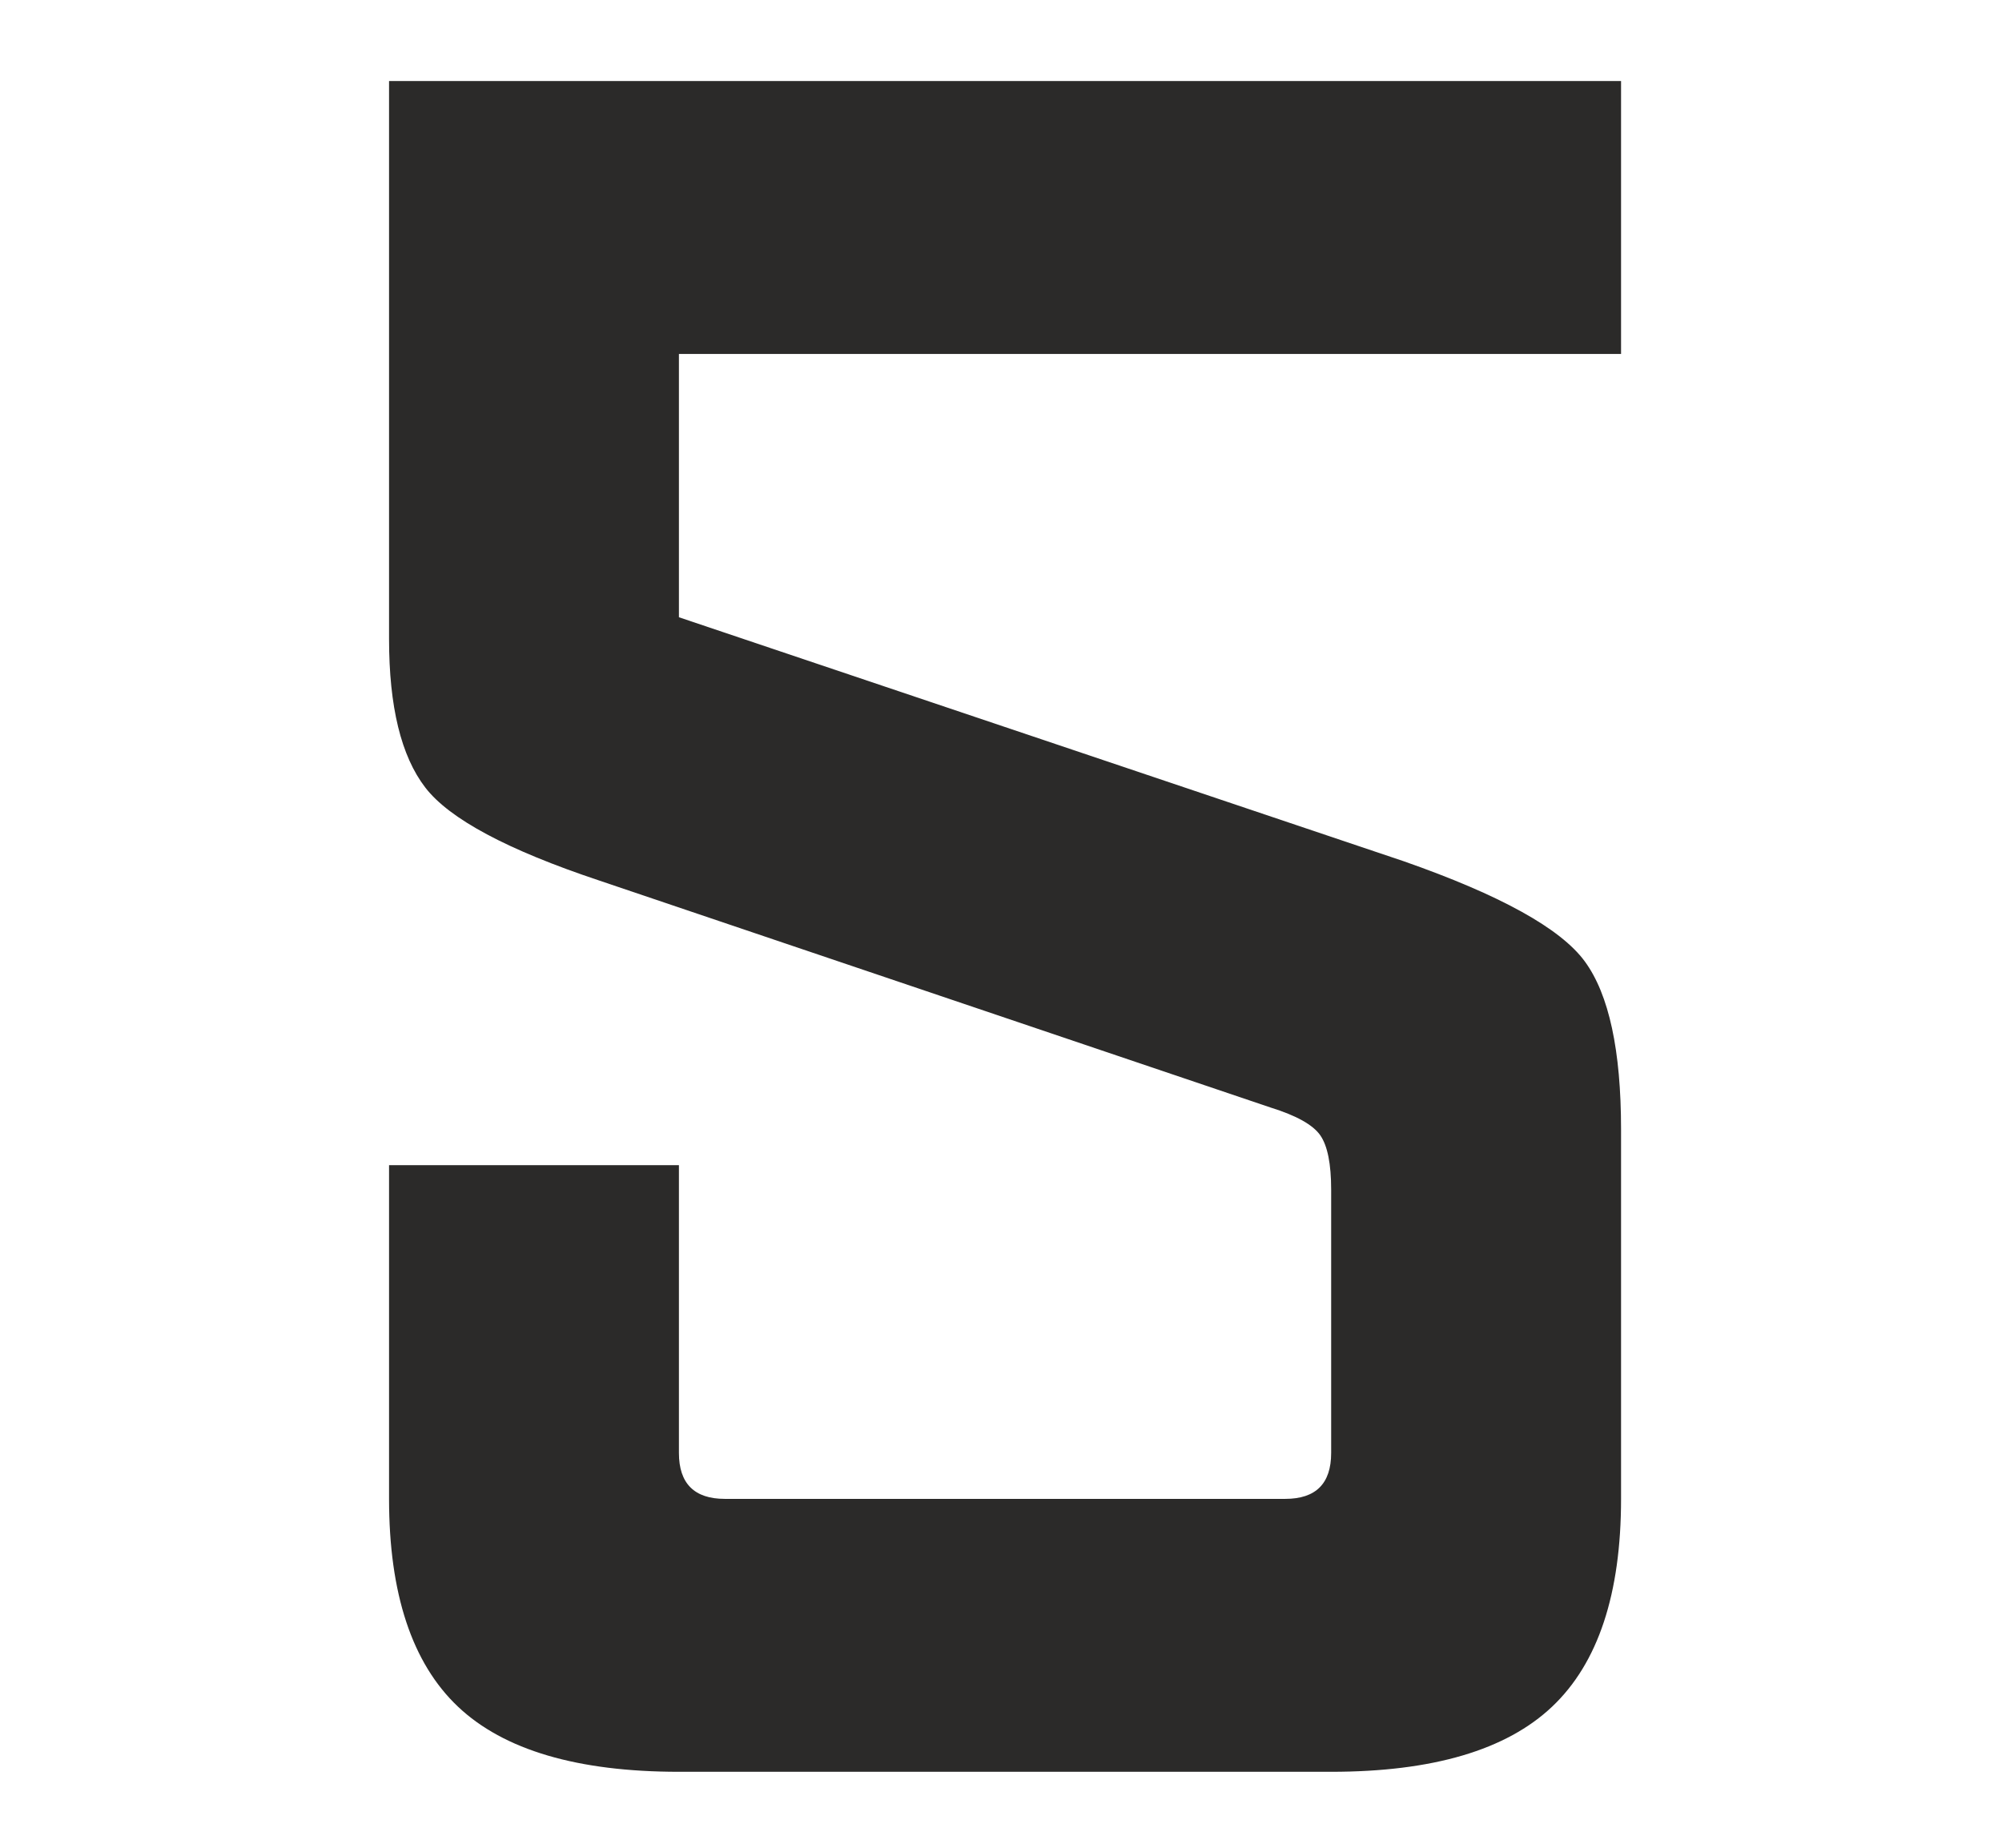 <?xml version="1.0" encoding="UTF-8"?> <svg xmlns="http://www.w3.org/2000/svg" width="247" height="228" viewBox="0 0 247 228" fill="none"> <path d="M48 184.951C48 196.636 50.831 205.216 56.494 210.581C62.158 215.944 71.247 218.627 83.764 218.627H164.234C176.752 218.627 185.845 215.944 191.505 210.581C197.169 205.216 200 196.672 200 184.951V139.351C200 129.615 198.51 122.707 195.529 118.635C192.55 114.562 185.099 110.439 173.176 106.268L83.764 76.164V43.677H200V10H48V78.847C48 87.193 49.489 93.304 52.471 97.176C55.452 101.052 62.605 104.874 73.93 108.651L156.782 136.669C159.965 137.661 162 138.802 162.894 140.093C163.788 141.385 164.234 143.62 164.234 146.8V179.286C164.234 183.061 162.348 184.951 158.57 184.951H89.428C85.67 184.951 83.764 183.061 83.764 179.286V143.775H48V184.951Z" fill="#2B2A29"></path> </svg> 